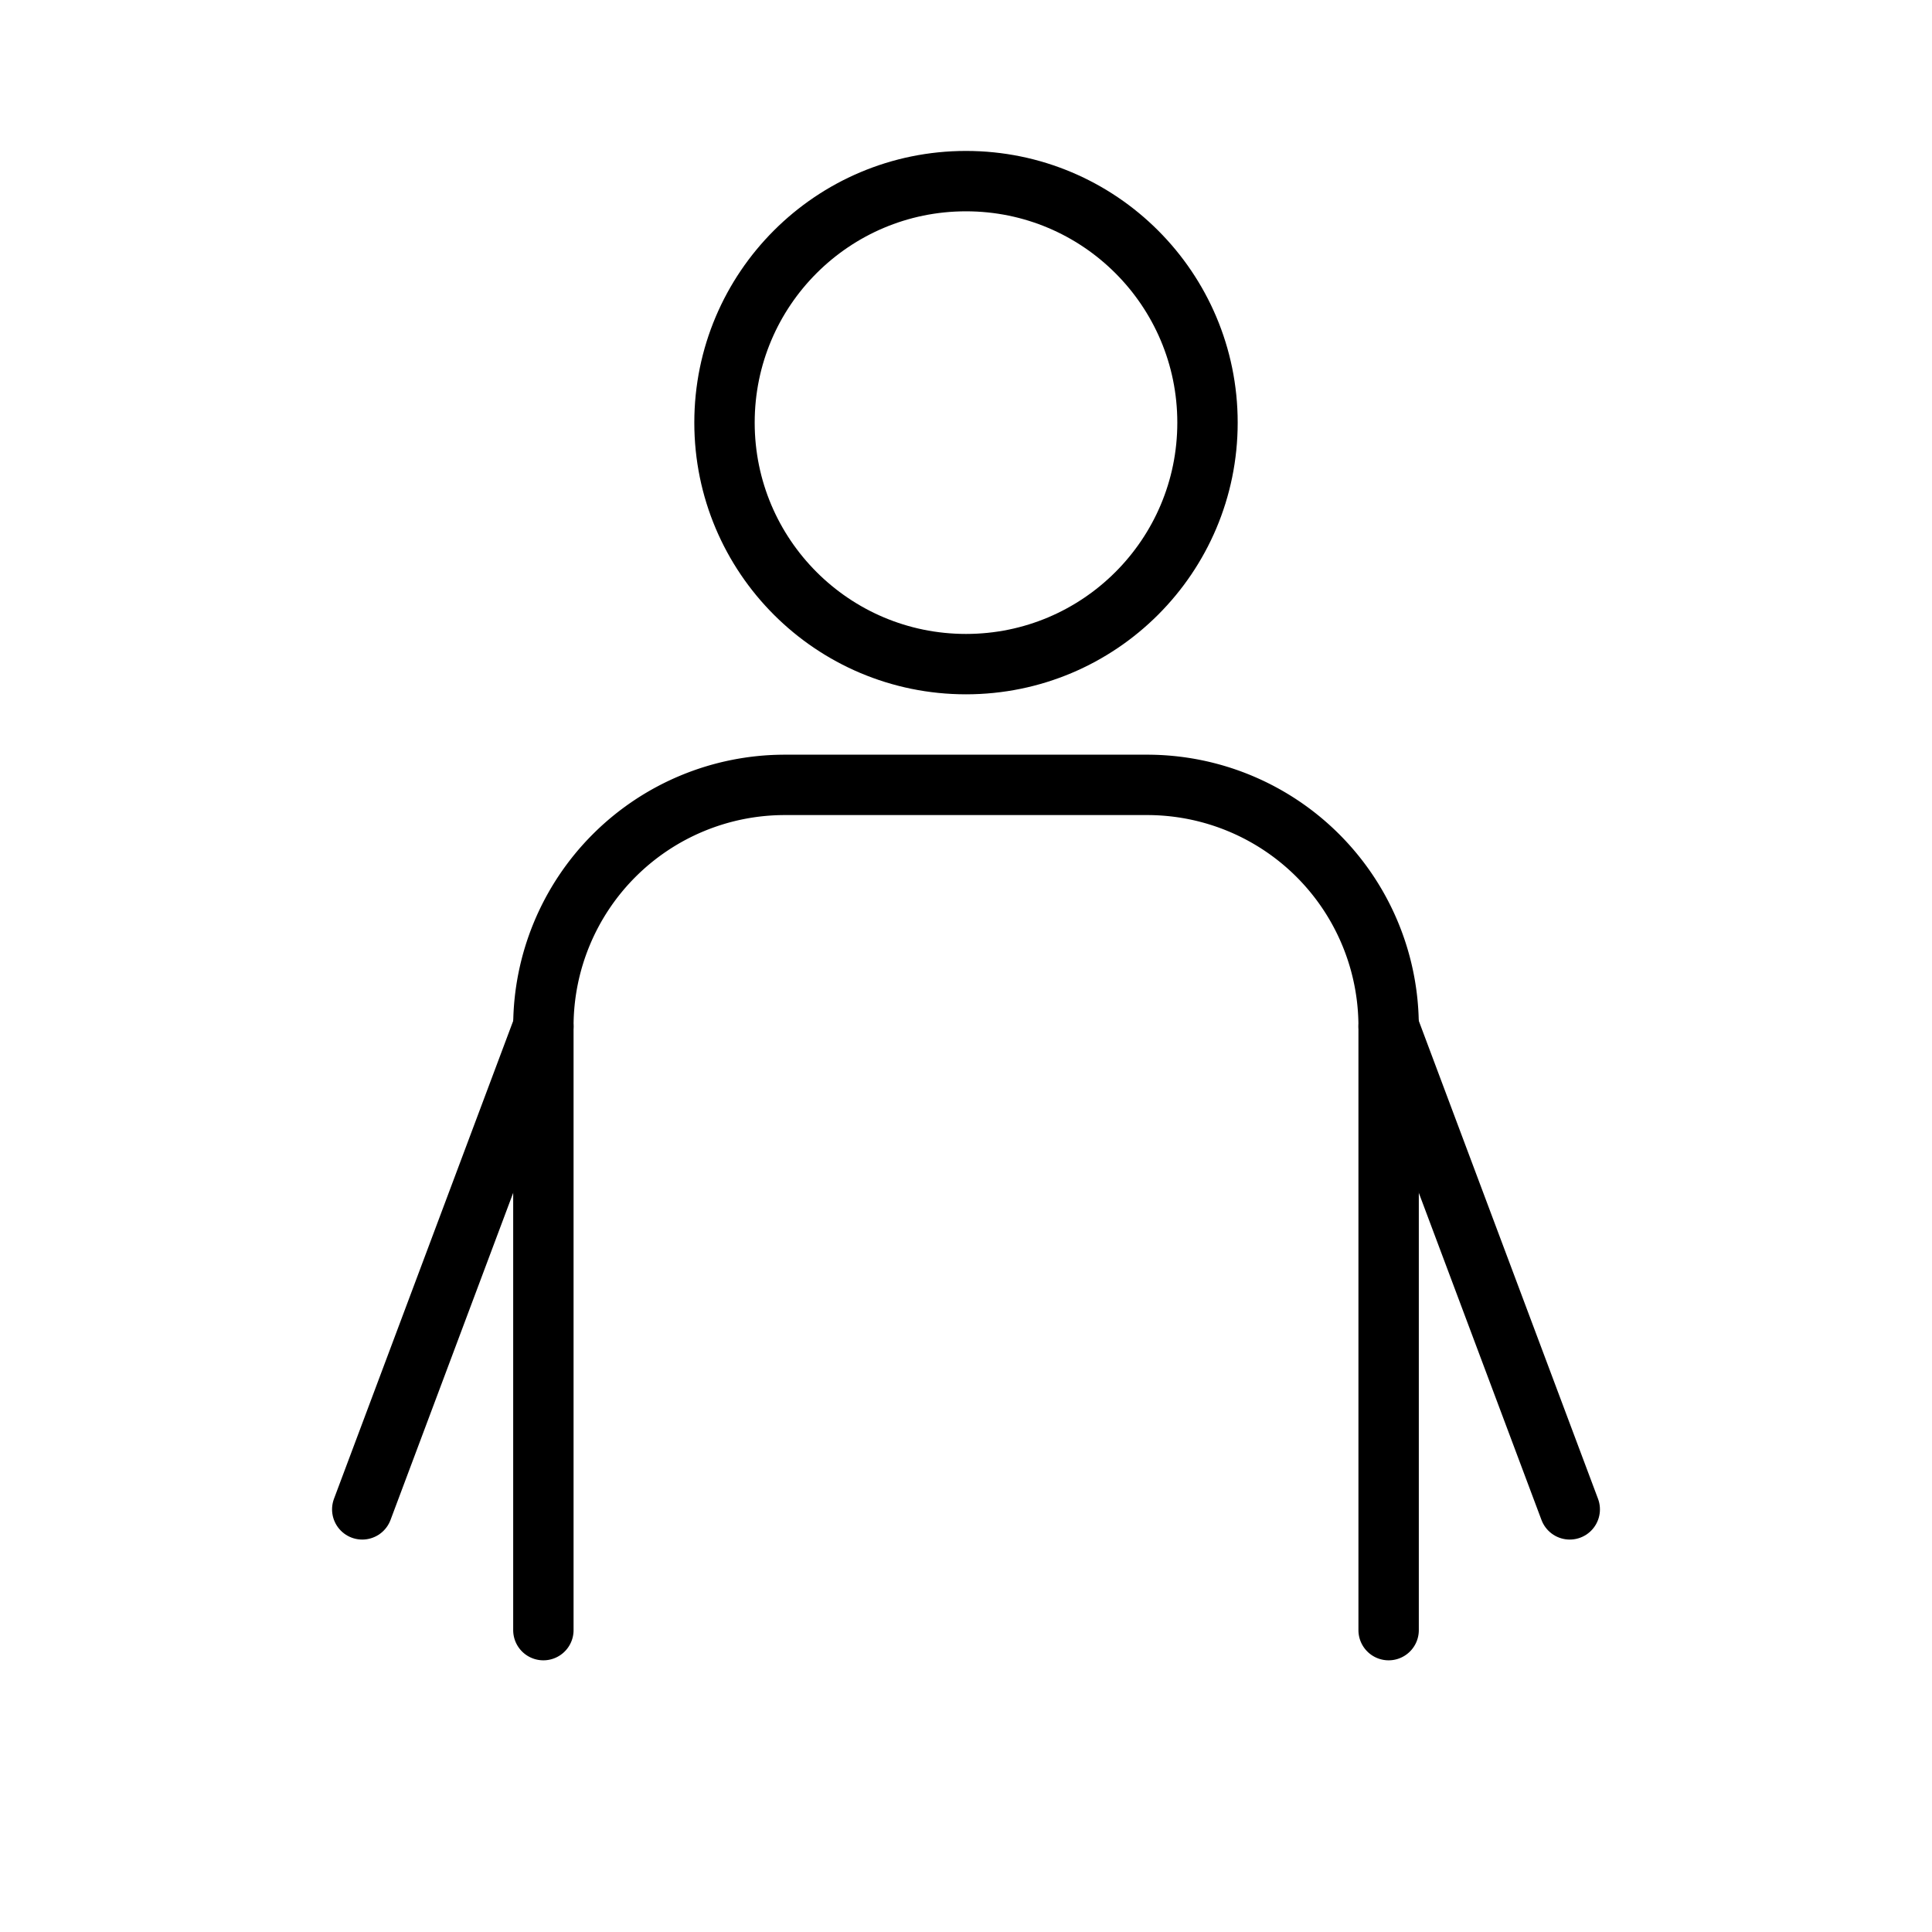 <svg viewBox="0 0 64 64" xmlns="http://www.w3.org/2000/svg">
<g stroke-linejoin="round" stroke-linecap="round" stroke-width="2" stroke="black" fill="none">
<circle r="8" cy="14" cx="32"></circle>
<path d="M18 54 V34 a8 8 0 0 1 8-8 h12 a8 8 0 0 1 8 8 v20"></path>
<path d="M18 34 l-6 16"></path>
<path d="M46 34 l6 16"></path>
</g></svg>